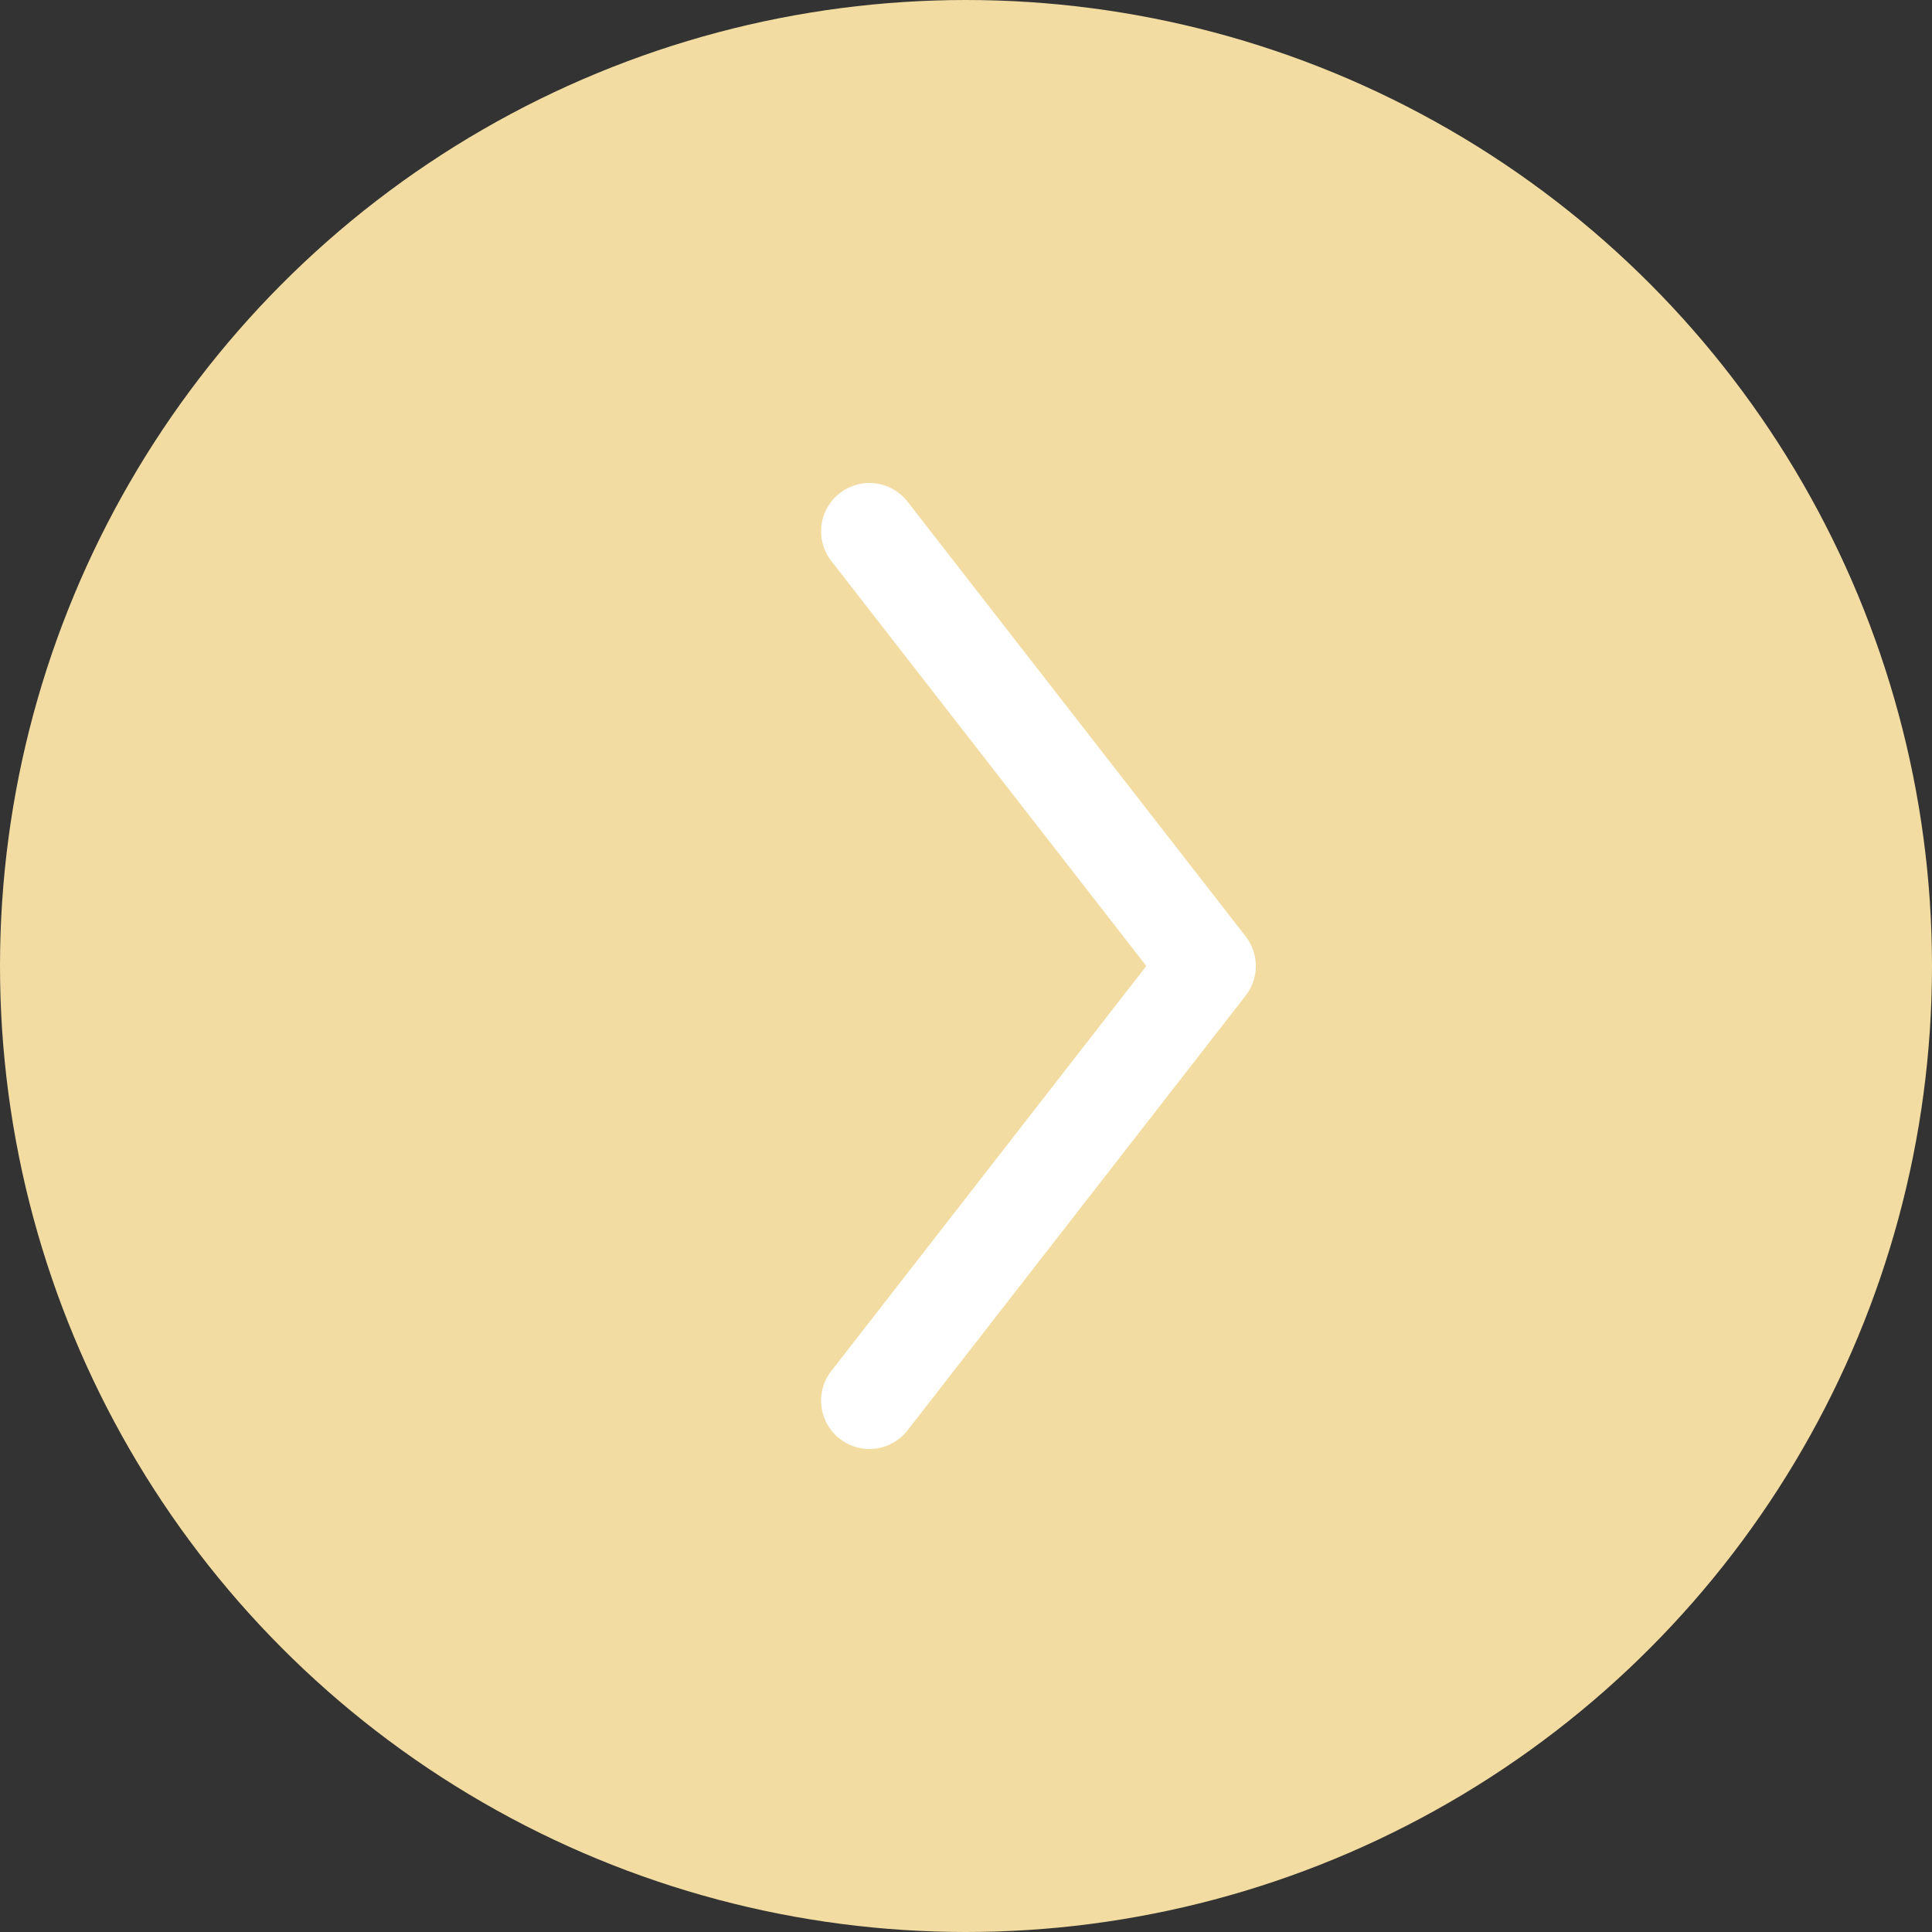 <svg width="40" height="40" viewBox="0 0 40 40" fill="none" xmlns="http://www.w3.org/2000/svg">
<rect x="0" y="0" width="40" height="40" fill="#333333" stroke="none"/>
<circle cx="20" cy="20" r="19" fill="#F2DCA1" stroke="#F2DCA1" stroke-width="2"/>
<path d="M18 11L25 20L18 29" stroke="white" stroke-width="2" stroke-linecap="round" stroke-linejoin="round"/>
</svg>
